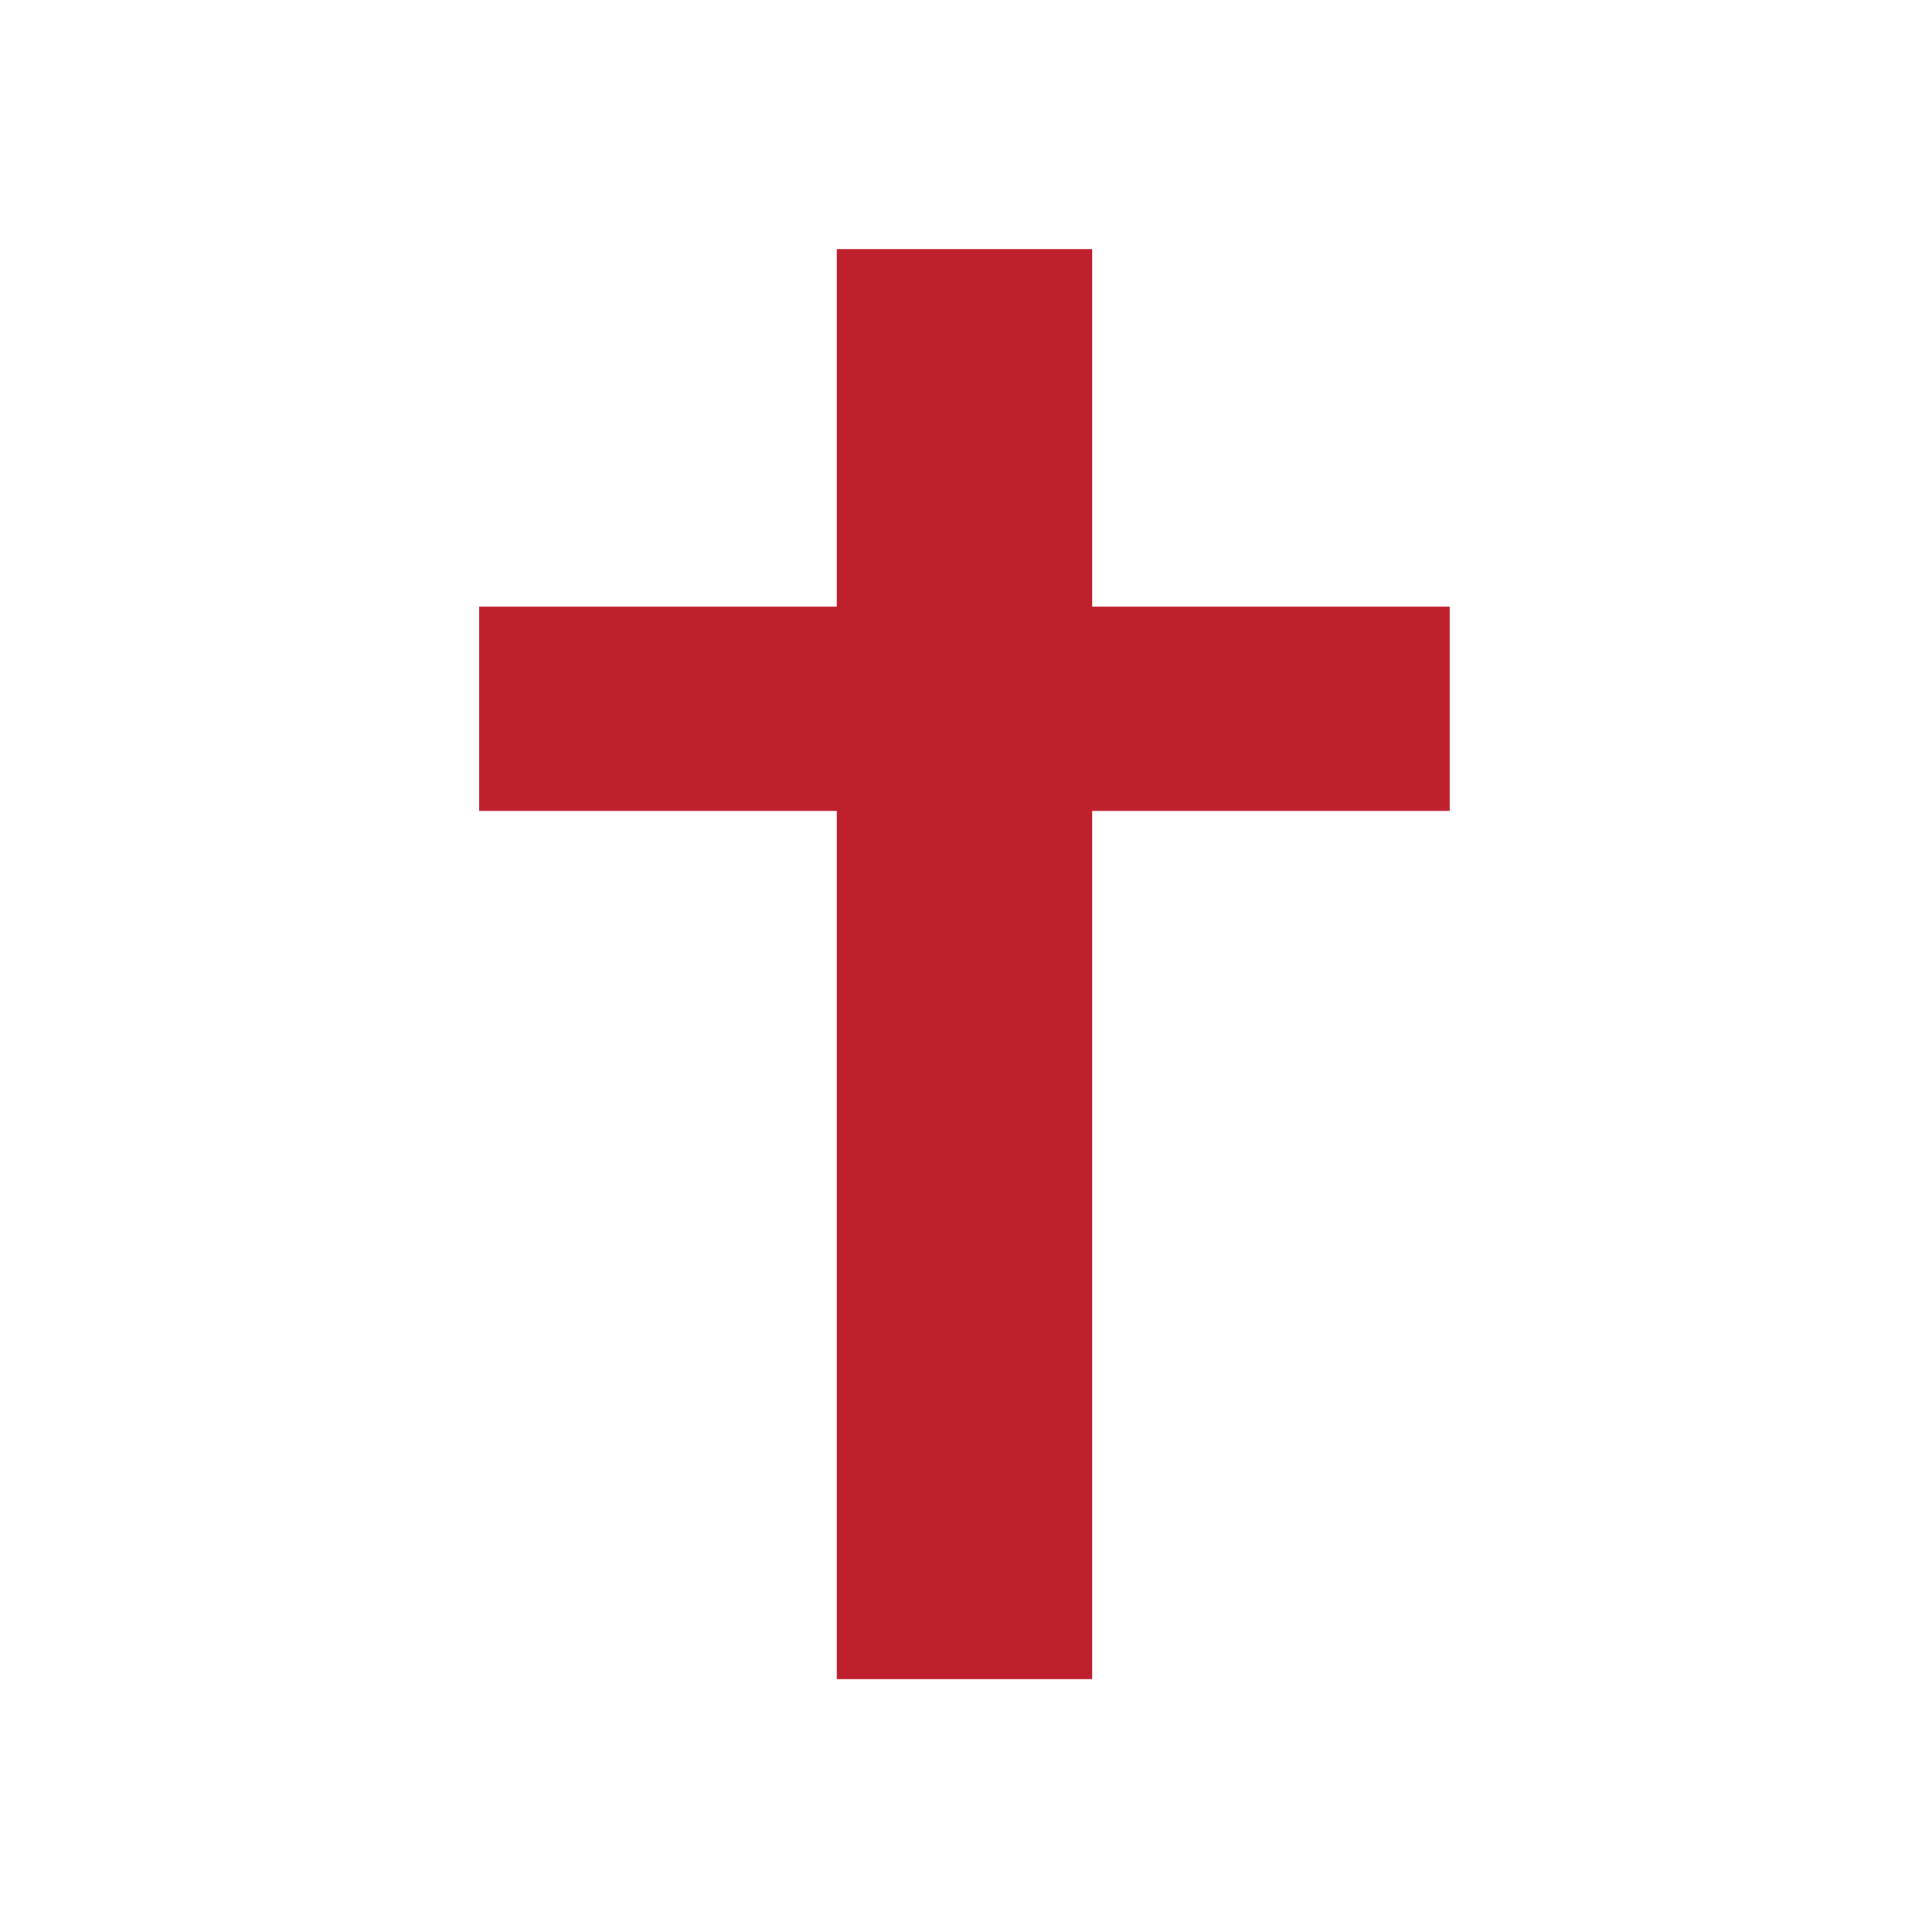 <svg xmlns="http://www.w3.org/2000/svg" width="512" height="512" viewBox="0 0 512 512" fill="none"><rect x="221.75" y="66" width="67.679" height="379" fill="#BF202D"></rect><rect x="127" y="160.75" width="257.179" height="54.143" fill="#BF202D"></rect></svg>